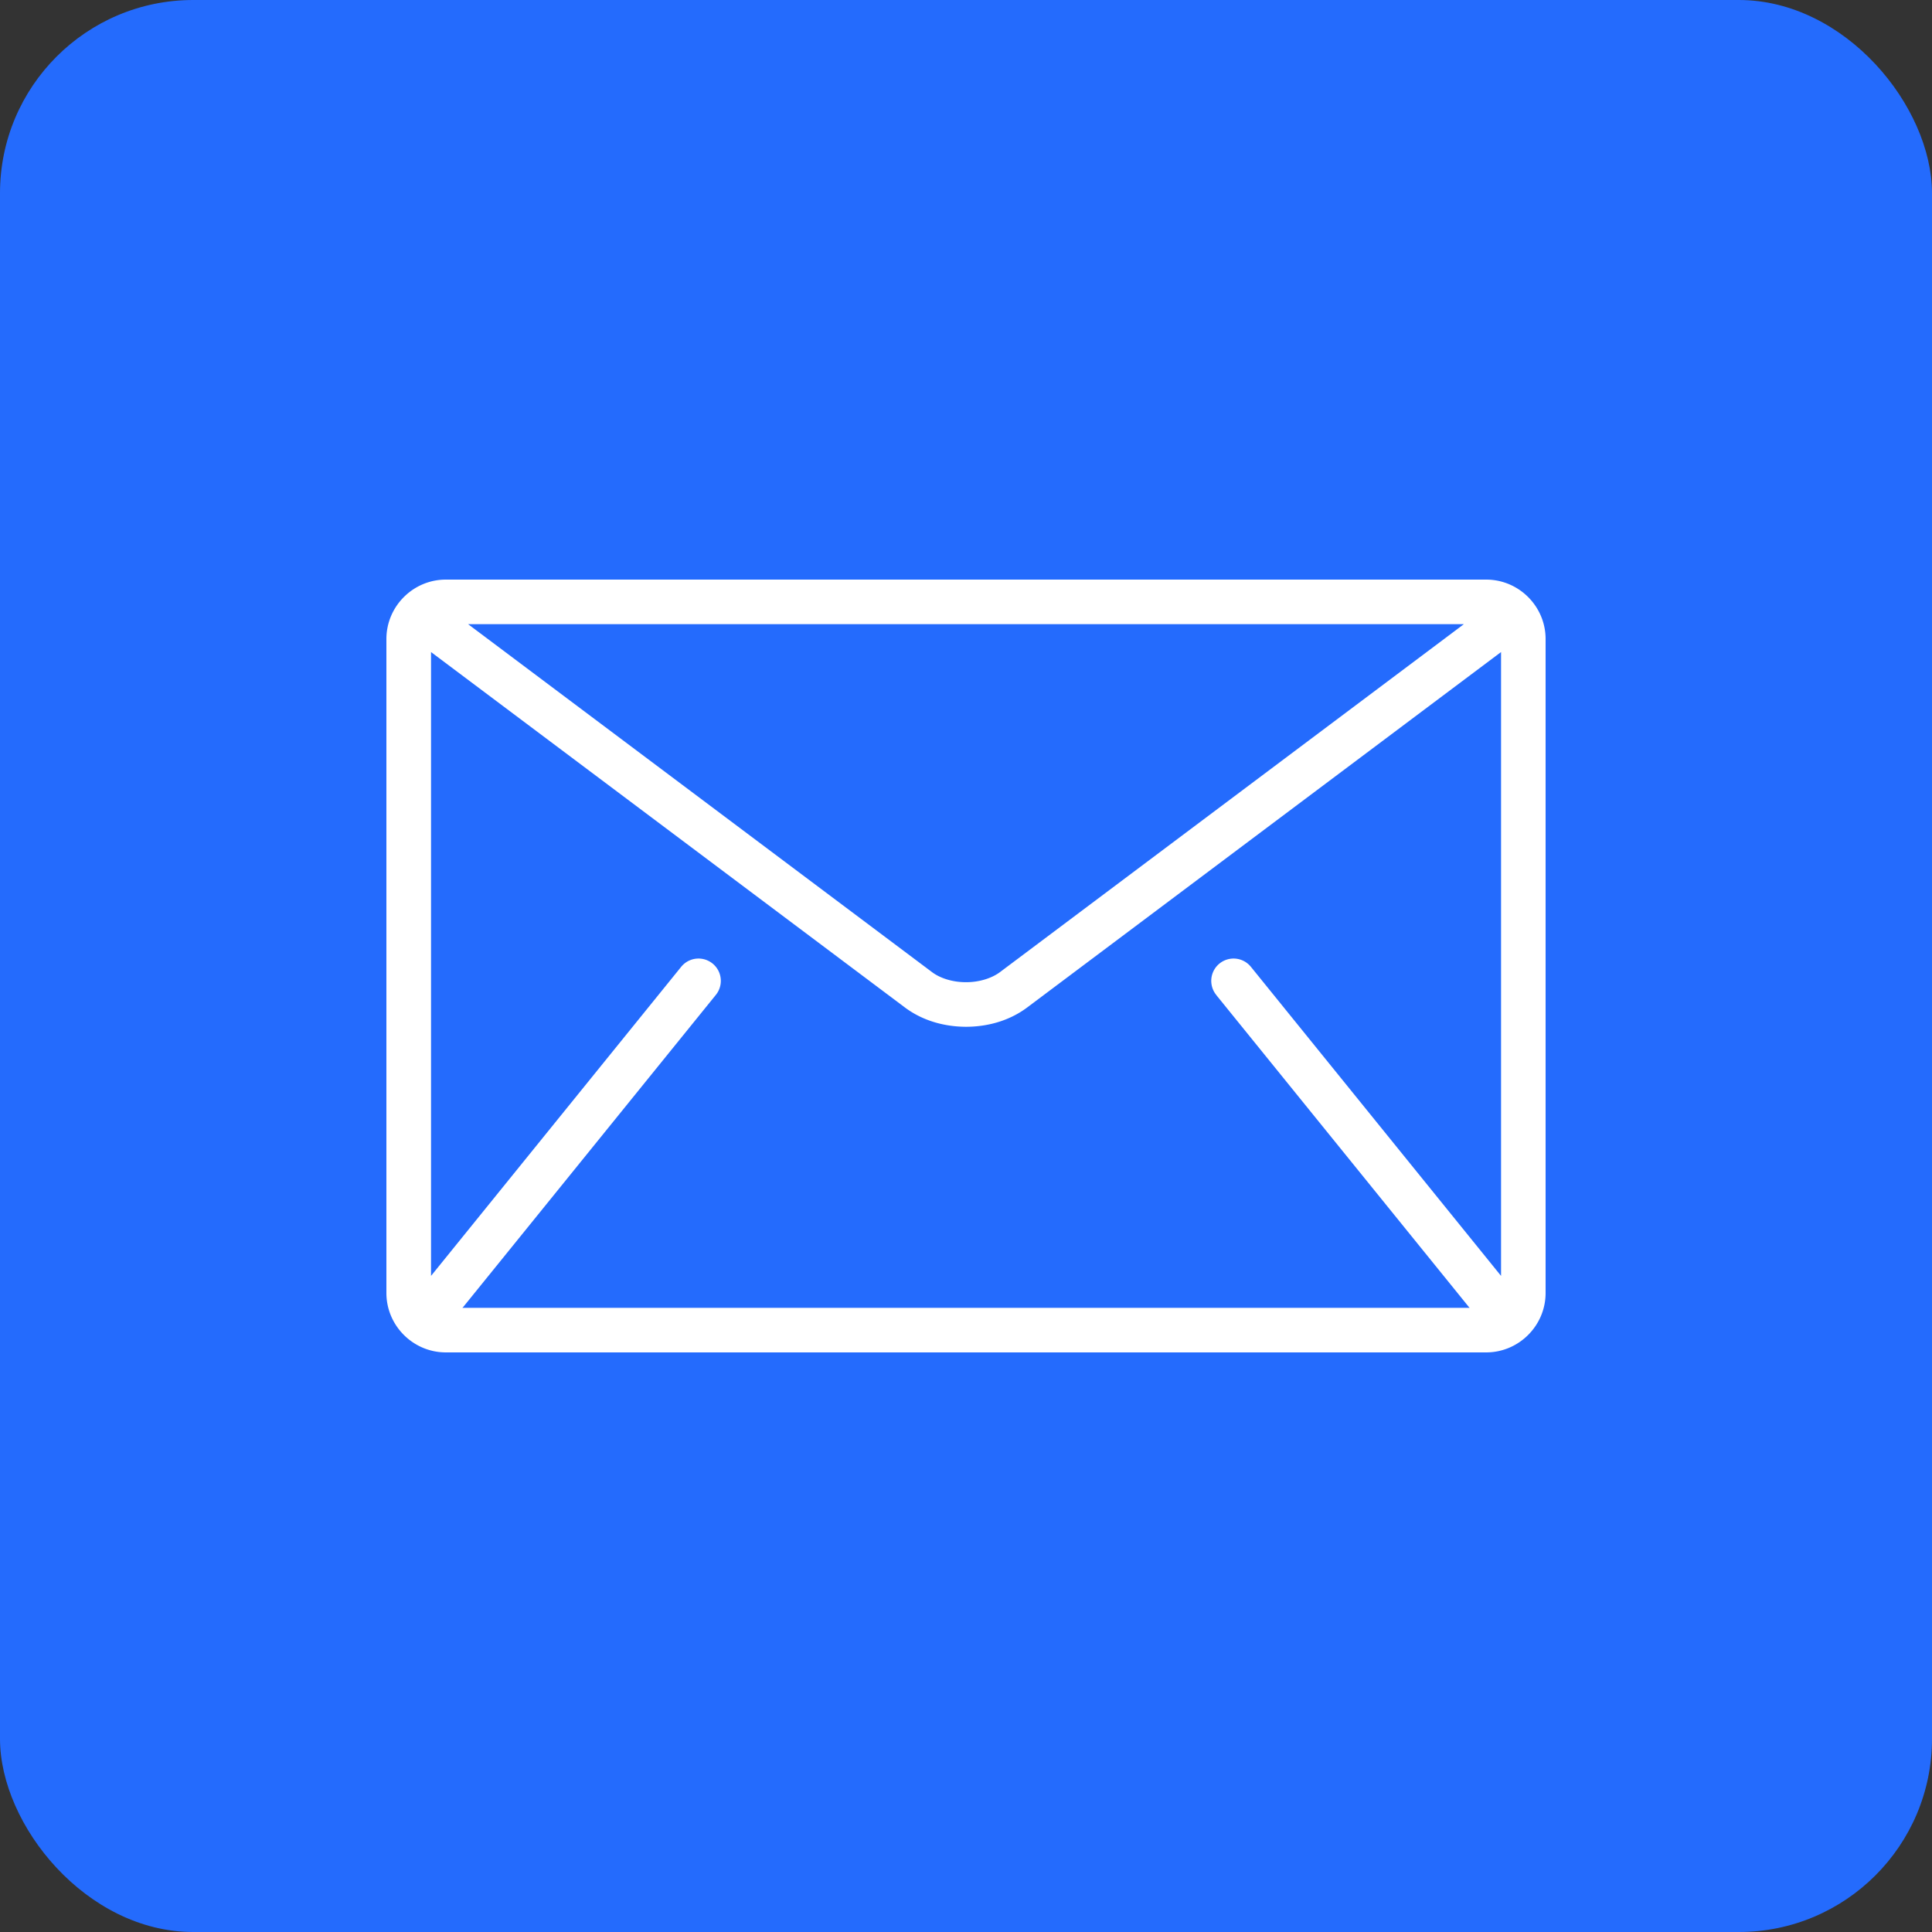 <svg xmlns="http://www.w3.org/2000/svg" width="50" height="50" fill="none"><rect width="100%" height="100%" fill="#333333" stroke="none"/><rect width="50" height="50" fill="#246BFD" rx="5"/><g clip-path="url(#a)"><path fill="#fff" d="M38.462 15H11.538c-.846 0-1.538.692-1.538 1.538v16.924c0 .846.692 1.538 1.539 1.538h26.923c.846 0 1.538-.692 1.538-1.538V16.538c0-.846-.692-1.538-1.538-1.538m-.578 1.154-11.999 9c-.216.164-.547.267-.885.265-.338.002-.67-.1-.885-.265l-12-9zm-6.41 9.594 6.54 8.077.02.021H11.966l.022-.021 6.538-8.077a.577.577 0 0 0-.897-.727l-6.474 7.999V16.875l12.269 9.202c.461.343 1.022.494 1.577.496.554-.001 1.115-.152 1.577-.496l12.269-9.202V33.02l-6.474-7.999a.577.577 0 1 0-.897.727"/></g><defs><clipPath id="a"><path fill="#fff" d="M10 10h30v30H10z"/></clipPath></defs></svg>